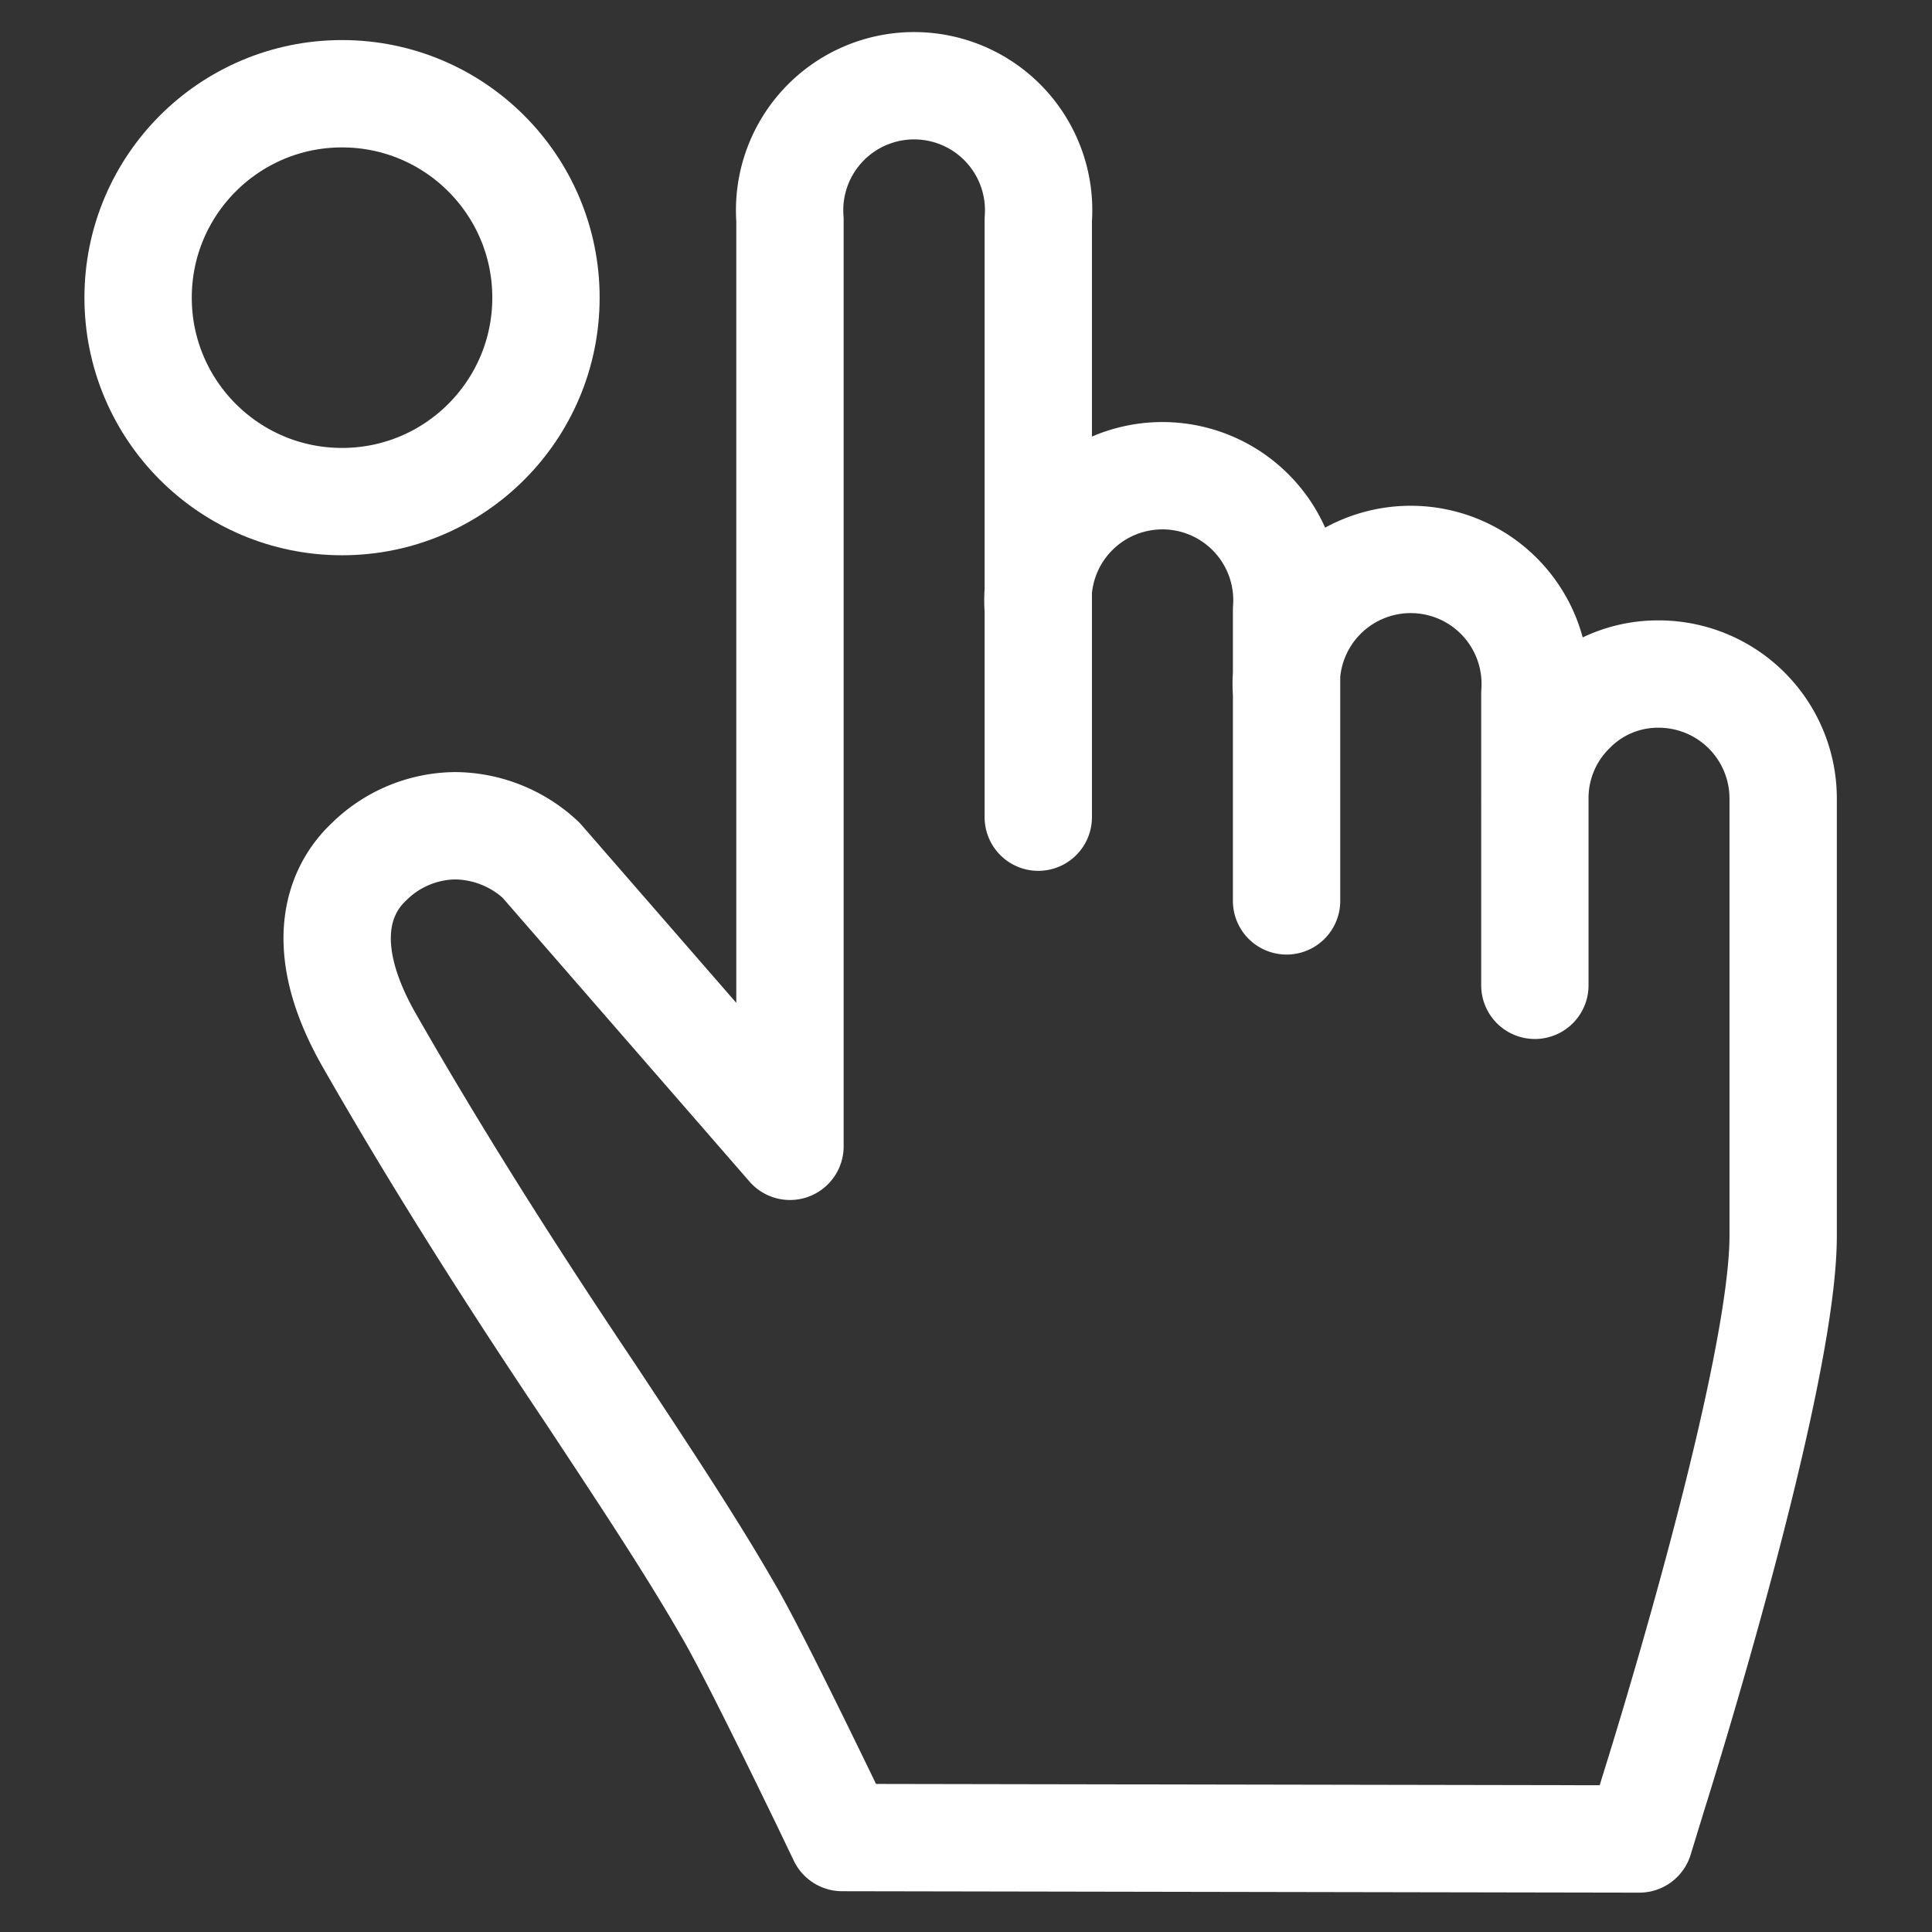 <svg id="Layer_1" data-name="Layer 1" xmlns="http://www.w3.org/2000/svg" viewBox="0 0 27 27"><rect x="0" y="0" width="27" height="27" fill="#333333" stroke="none"/><defs><style>.cls-1,.cls-2{fill:none;stroke:#fff;stroke-width:1.5px;}.cls-1{stroke-linecap:round;stroke-linejoin:round;}.cls-2{stroke-miterlimit:10;}</style></defs><title>Icon</title><path class="cls-1" d="M11.77,25.68l-.24-.5c-.64-1.32-1.14-2.32-1.38-2.72-.5-.87-1.19-1.91-1.91-3h0c-1-1.49-2.08-3.17-3.09-4.94-.78-1.38-.35-2.14,0-2.47a1.74,1.74,0,0,1,1.21-.51h0a1.78,1.78,0,0,1,1.2.48l0,0,3.48,4h0a0,0,0,0,0,0,0V3.07a1.74,1.74,0,1,1,3.47,0v8.35h0V8.52a1.74,1.74,0,1,1,3.47,0v4.07h0V9.69a1.74,1.74,0,1,1,3.47,0v4.08l0,0v-2.6a1.72,1.72,0,0,1,.5-1.23,1.69,1.69,0,0,1,1.23-.52,1.74,1.74,0,0,1,1.74,1.75v6.1c0,1.8-1.39,6.44-1.82,7.81l-.19.62Z"/><circle class="cls-2" cx="4.78" cy="4.16" r="2.85"/></svg>